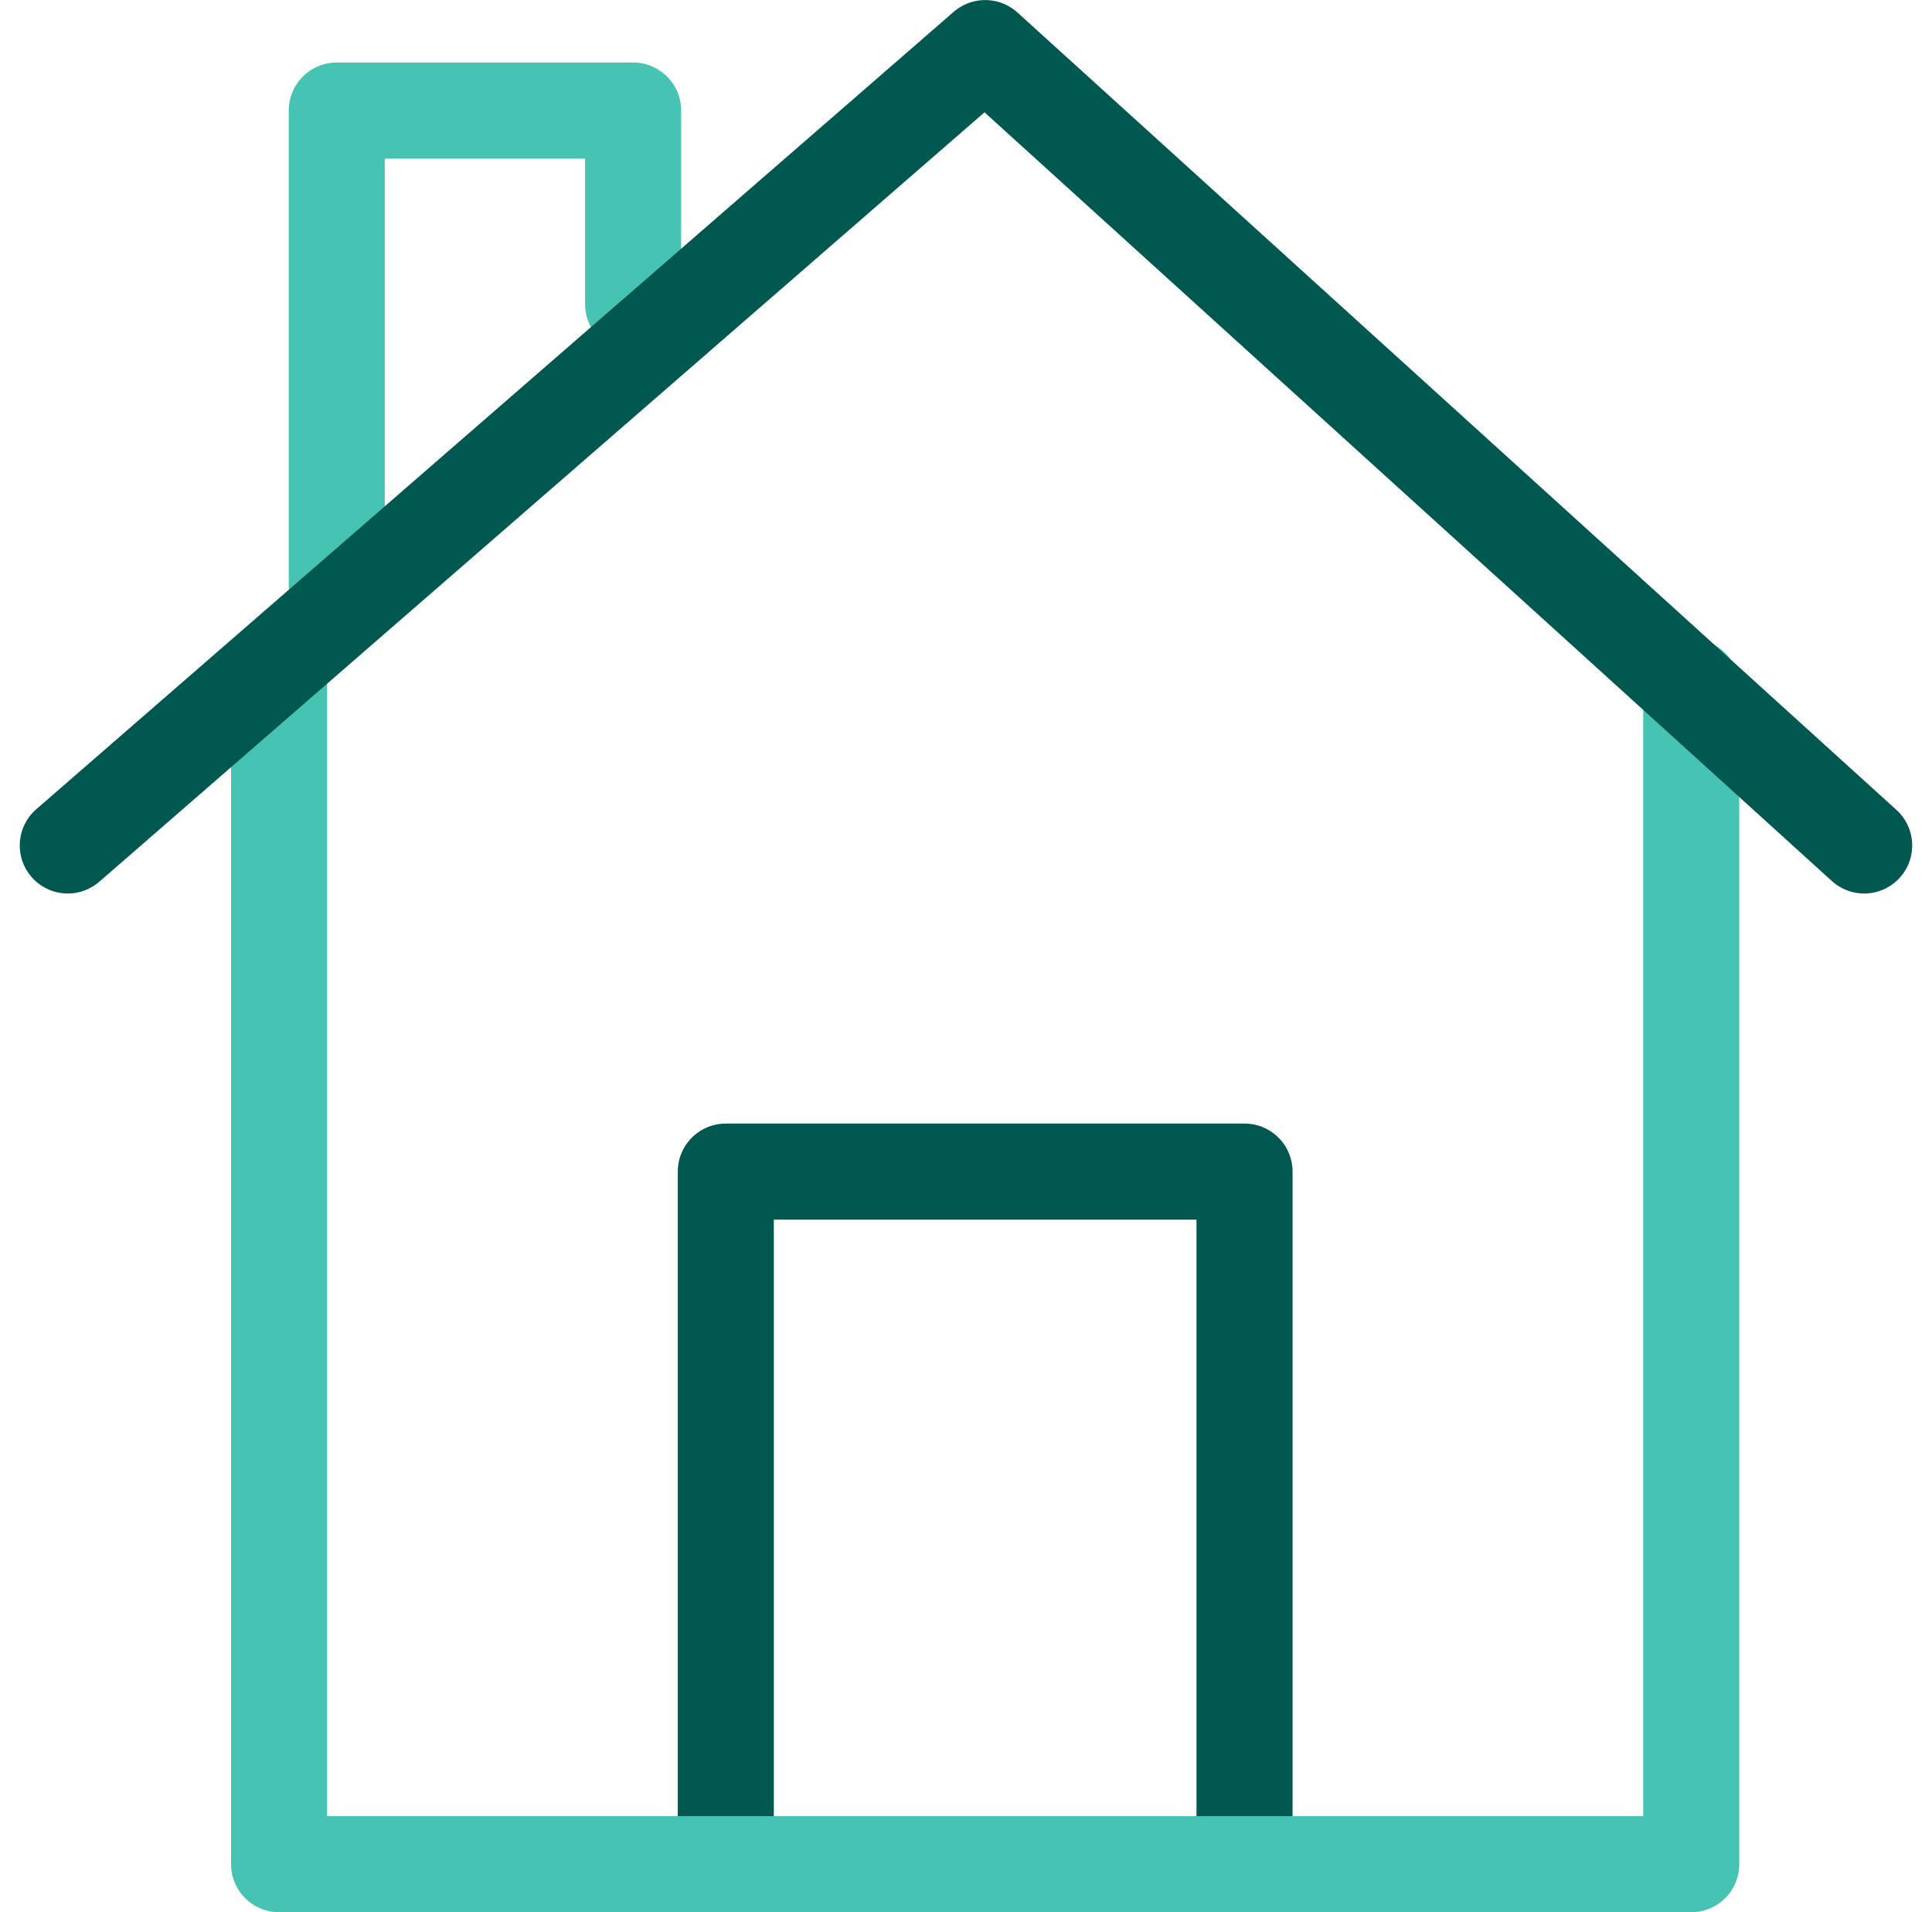 <svg xmlns="http://www.w3.org/2000/svg" width="32.265" height="31.933" viewBox="0 0 32.265 31.933">
  <g id="_20-06-04_Mortgage-Protection_Quility-Product-Icon" data-name="20-06-04_Mortgage-Protection_Quility-Product-Icon" transform="translate(16.132 15.967)">
    <g id="Group_1087" data-name="Group 1087" transform="translate(-15 -15.164)">
      <path id="Path_2128" data-name="Path 2128" d="M14.8,35.728V24.49h8.663V35.728" transform="translate(-3.811 -5.728)" fill="none" stroke="#005851" stroke-linecap="round" stroke-linejoin="round" stroke-miterlimit="10" stroke-width="1.604"/>
      <g id="Group_1086" data-name="Group 1086">
        <path id="Path_2129" data-name="Path 2129" d="M11.649,5.633V2.4H6.7v7.917" transform="translate(-2.208 -1.357)" fill="none" stroke="#46c3b2" stroke-linecap="round" stroke-linejoin="round" stroke-miterlimit="10" stroke-width="1.604"/>
        <path id="Path_2130" data-name="Path 2130" d="M29.083,14.341V34H5.5V14.1" transform="translate(-1.971 -3.672)" fill="none" stroke="#46c3b2" stroke-linecap="round" stroke-linejoin="round" stroke-miterlimit="10" stroke-width="1.604"/>
        <path id="Path_2131" data-name="Path 2131" d="M1.1,14.416,16.421,1.1,31.1,14.416" transform="translate(-1.1 -1.1)" fill="none" stroke="#005851" stroke-linecap="round" stroke-linejoin="round" stroke-miterlimit="10" stroke-width="1.604"/>
      </g>
    </g>
  </g>
</svg>
